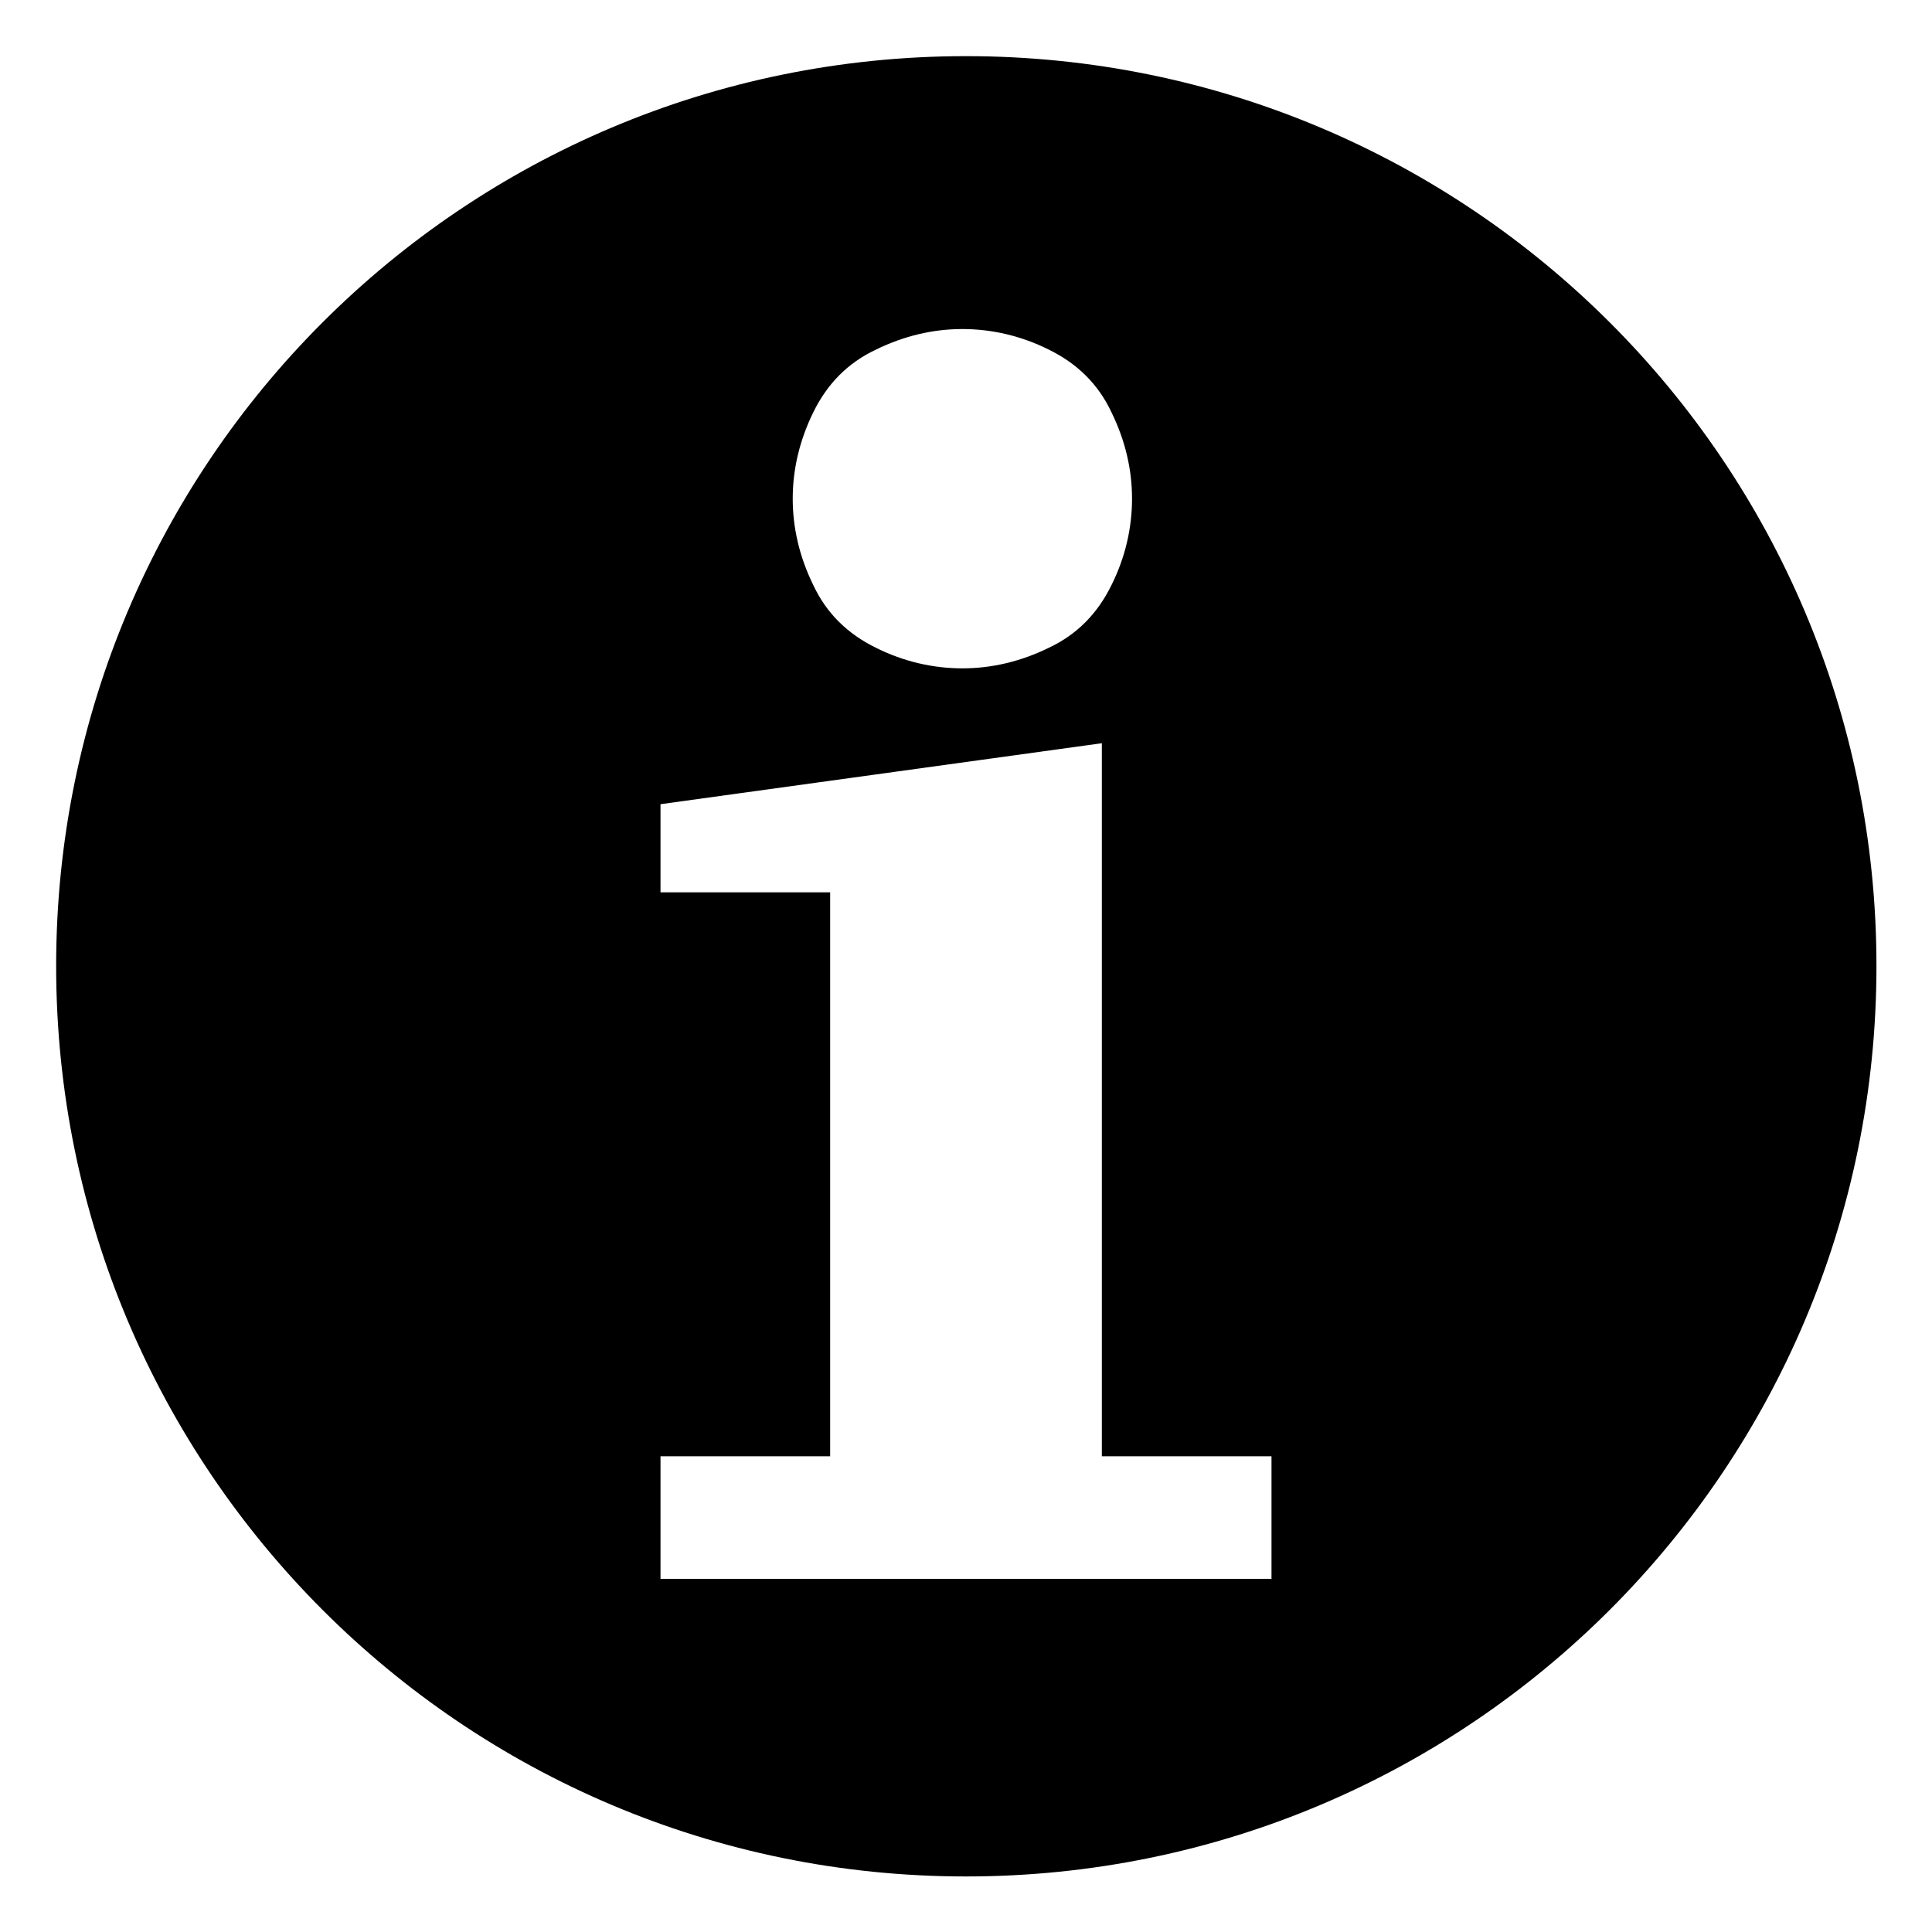 <?xml version="1.0" encoding="utf-8"?>
<!-- Generator: Adobe Illustrator 22.1.0, SVG Export Plug-In . SVG Version: 6.00 Build 0)  -->
<svg version="1.1"
	 id="Layer_1" color-rendering="auto" text-rendering="auto" shape-rendering="auto" image-rendering="auto" color-interpolation="auto"
	 xmlns="http://www.w3.org/2000/svg" xmlns:xlink="http://www.w3.org/1999/xlink" x="0px" y="0px" viewBox="0 0 320 320"
	 style="enable-background:new 0 0 320 320;" xml:space="preserve">
<g>
	<g>
		<path d="M160,9.3C76.7,9.3,9.3,76.7,9.3,160S76.7,310.8,160,310.8S310.8,243.3,310.8,160S243.3,9.3,160,9.3z M134.7,68.3
			c2.3-4.7,5.7-8.2,10.4-10.4c4.7-2.3,9.5-3.4,14.3-3.4s9.7,1.1,14.3,3.4c4.7,2.3,8.2,5.7,10.4,10.4c2.3,4.7,3.4,9.5,3.4,14.3
			s-1.1,9.7-3.4,14.3c-2.3,4.7-5.7,8.2-10.4,10.4c-4.7,2.3-9.5,3.4-14.3,3.4s-9.7-1.1-14.3-3.4c-4.7-2.3-8.2-5.7-10.4-10.4
			c-2.3-4.7-3.4-9.5-3.4-14.3S132.4,73,134.7,68.3z M210.6,261.5H109.4v-20.3h28.1v-93.4h-28.1v-14.6l73.1-10.1v118.1h28.1V261.5z"
			/>
	</g>
</g>
</svg>
